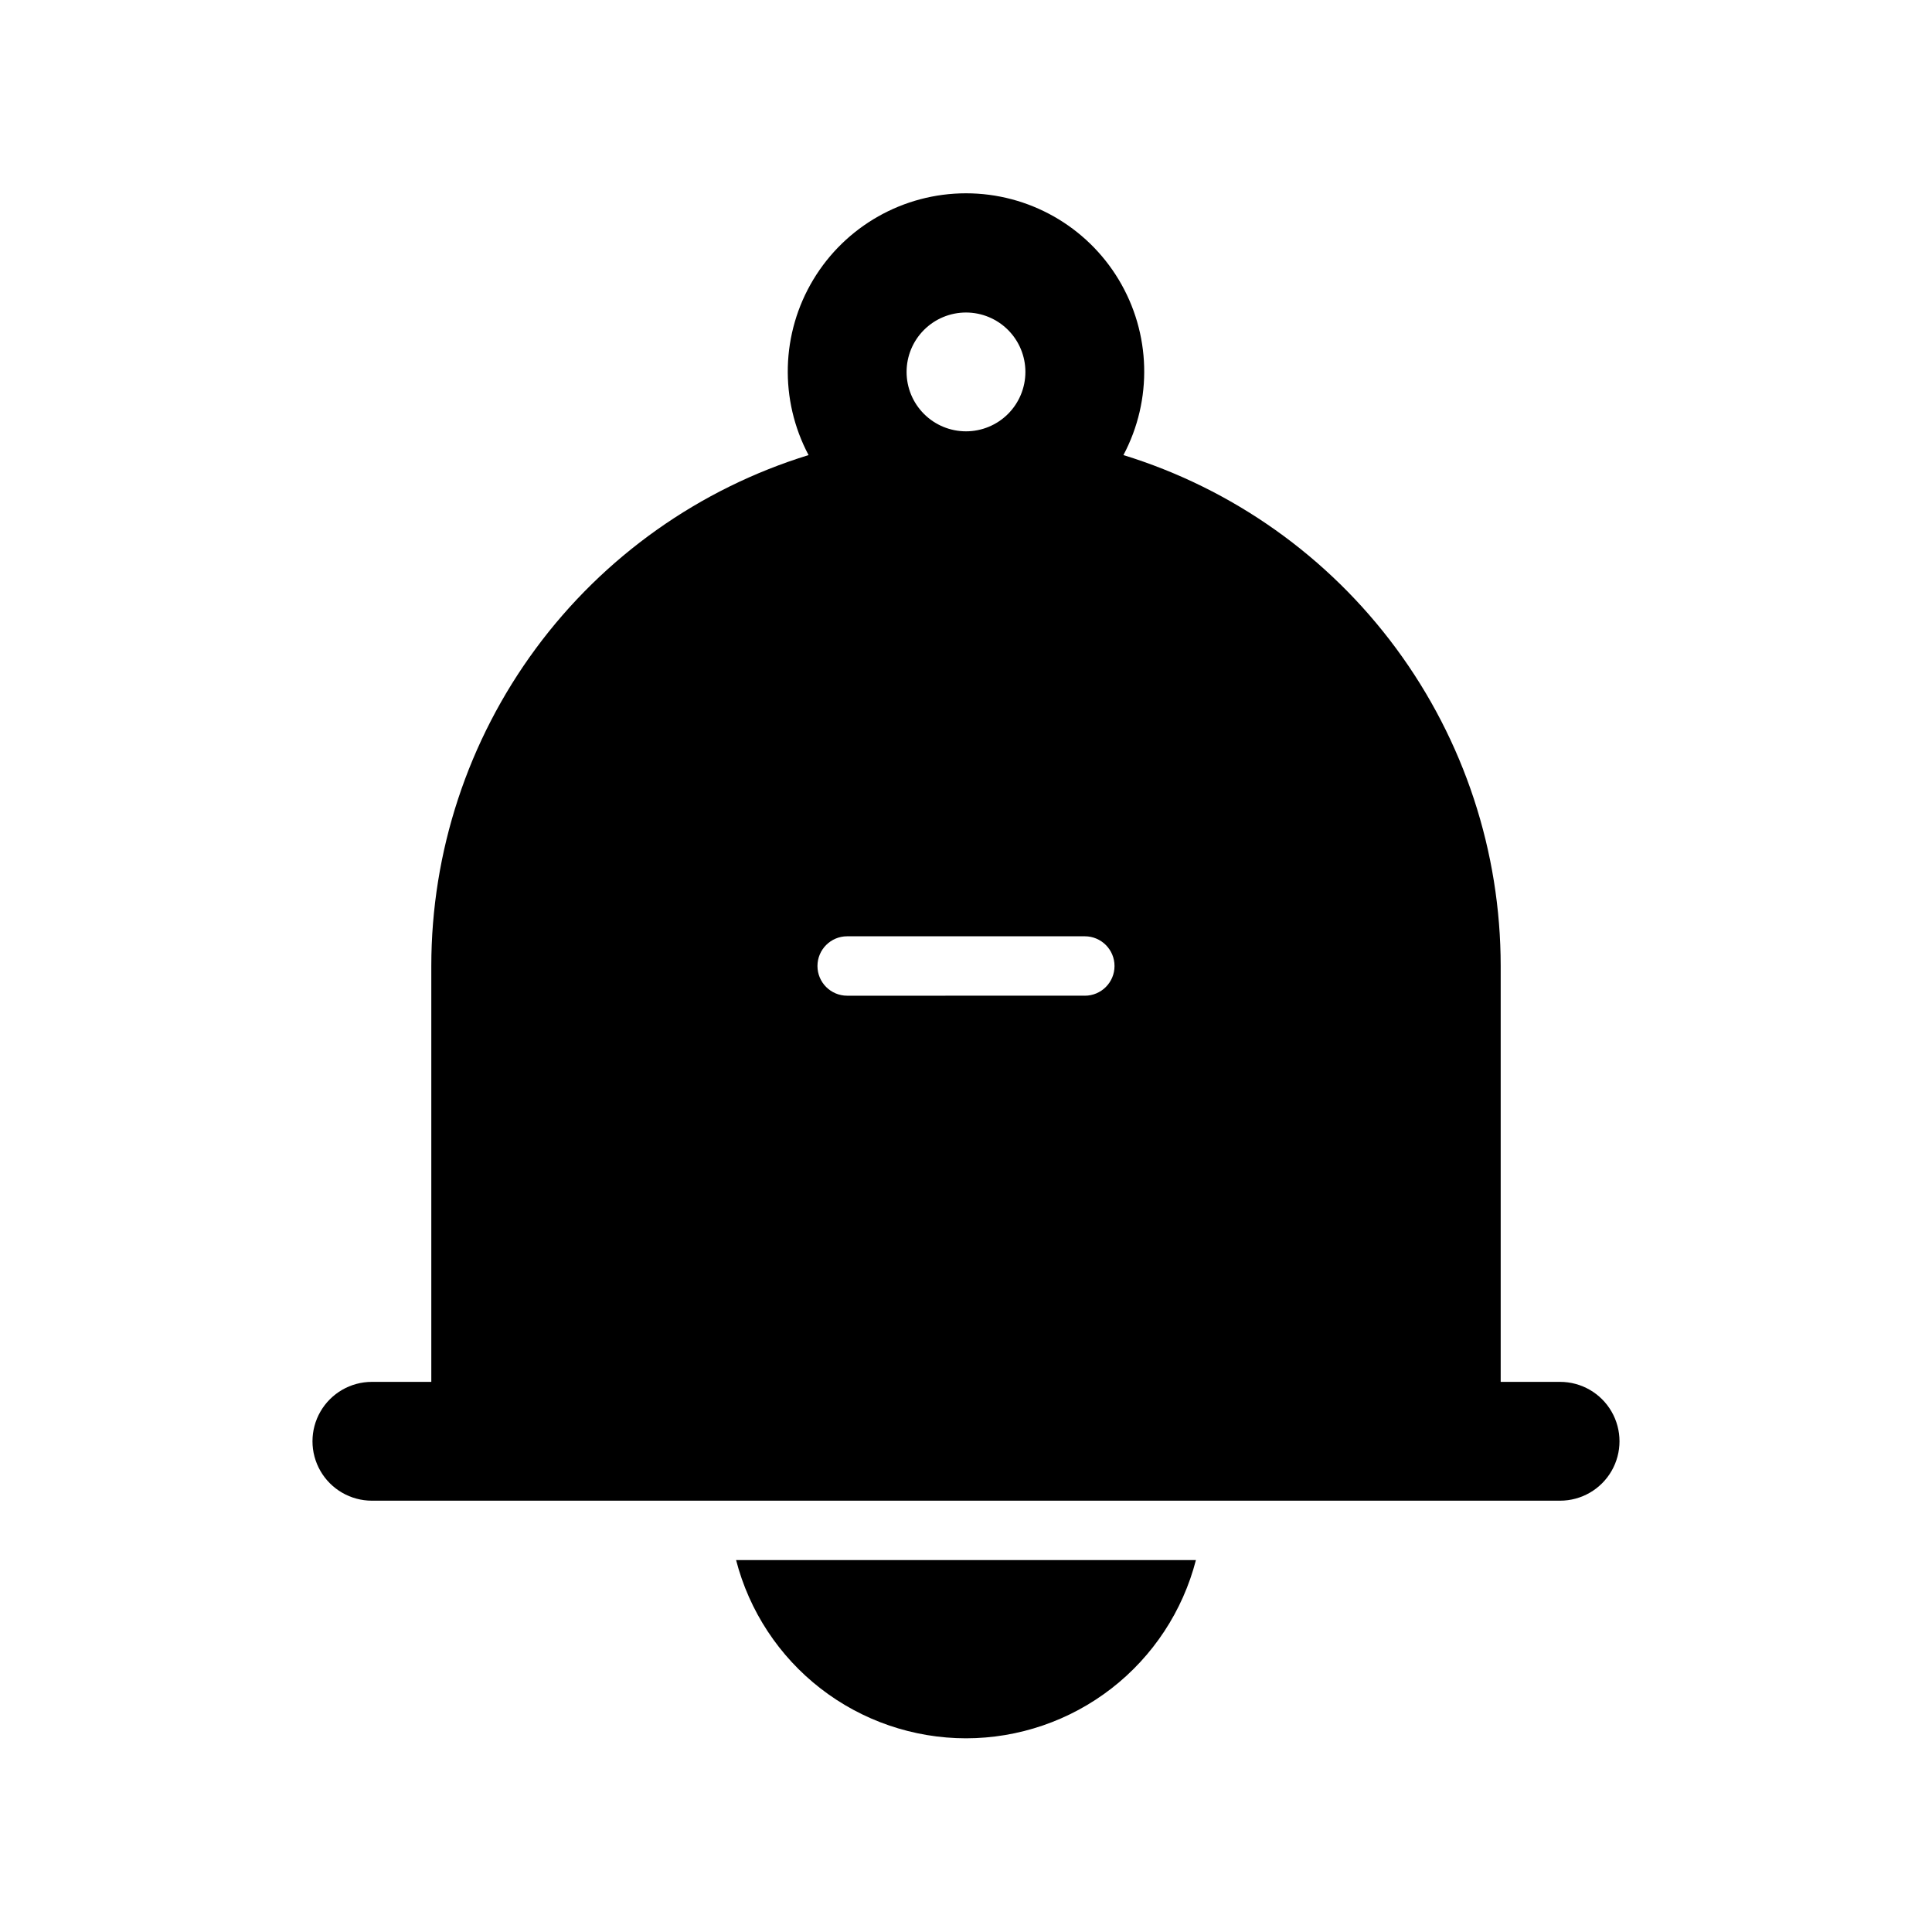 <?xml version="1.0" encoding="UTF-8"?>
<!-- Uploaded to: SVG Repo, www.svgrepo.com, Generator: SVG Repo Mixer Tools -->
<svg fill="#000000" width="800px" height="800px" version="1.1" viewBox="144 144 512 512" xmlns="http://www.w3.org/2000/svg">
 <g>
  <path d="m400 604.67c13.953-0.012 27.508-4.656 38.535-13.203 11.027-8.551 18.906-20.52 22.395-34.031h-121.86c3.488 13.512 11.363 25.48 22.391 34.031 11.027 8.547 24.586 13.191 38.539 13.203z"/>
  <path d="m557.44 510.21h-15.742v-110.21c-0.004-30.293-9.715-59.785-27.707-84.152-17.992-24.367-43.32-42.328-72.27-51.246 7.769-14.641 7.297-32.281-1.246-46.484-8.539-14.203-23.902-22.891-40.473-22.891-16.574 0-31.938 8.688-40.477 22.891-8.543 14.203-9.016 31.844-1.246 46.484-28.949 8.918-54.277 26.879-72.27 51.246-17.992 24.367-27.703 53.859-27.707 84.152v110.21h-15.742c-5.625 0-10.824 3-13.637 7.871s-2.812 10.875 0 15.746c2.812 4.871 8.012 7.871 13.637 7.871h314.88c5.625 0 10.824-3 13.637-7.871 2.812-4.871 2.812-10.875 0-15.746s-8.012-7.871-13.637-7.871zm-157.44-283.39c4.176 0 8.18 1.66 11.133 4.613 2.949 2.953 4.609 6.957 4.609 11.133 0 4.176-1.66 8.18-4.609 11.133-2.953 2.953-6.957 4.609-11.133 4.609s-8.18-1.656-11.133-4.609c-2.953-2.953-4.613-6.957-4.613-11.133 0-4.176 1.66-8.18 4.613-11.133 2.953-2.953 6.957-4.613 11.133-4.613zm31.488 181.05-62.977 0.004c-4.348 0-7.875-3.523-7.875-7.871s3.527-7.875 7.875-7.875h62.977c4.348 0 7.871 3.527 7.871 7.875s-3.523 7.871-7.871 7.871z"/>
 </g>
</svg>